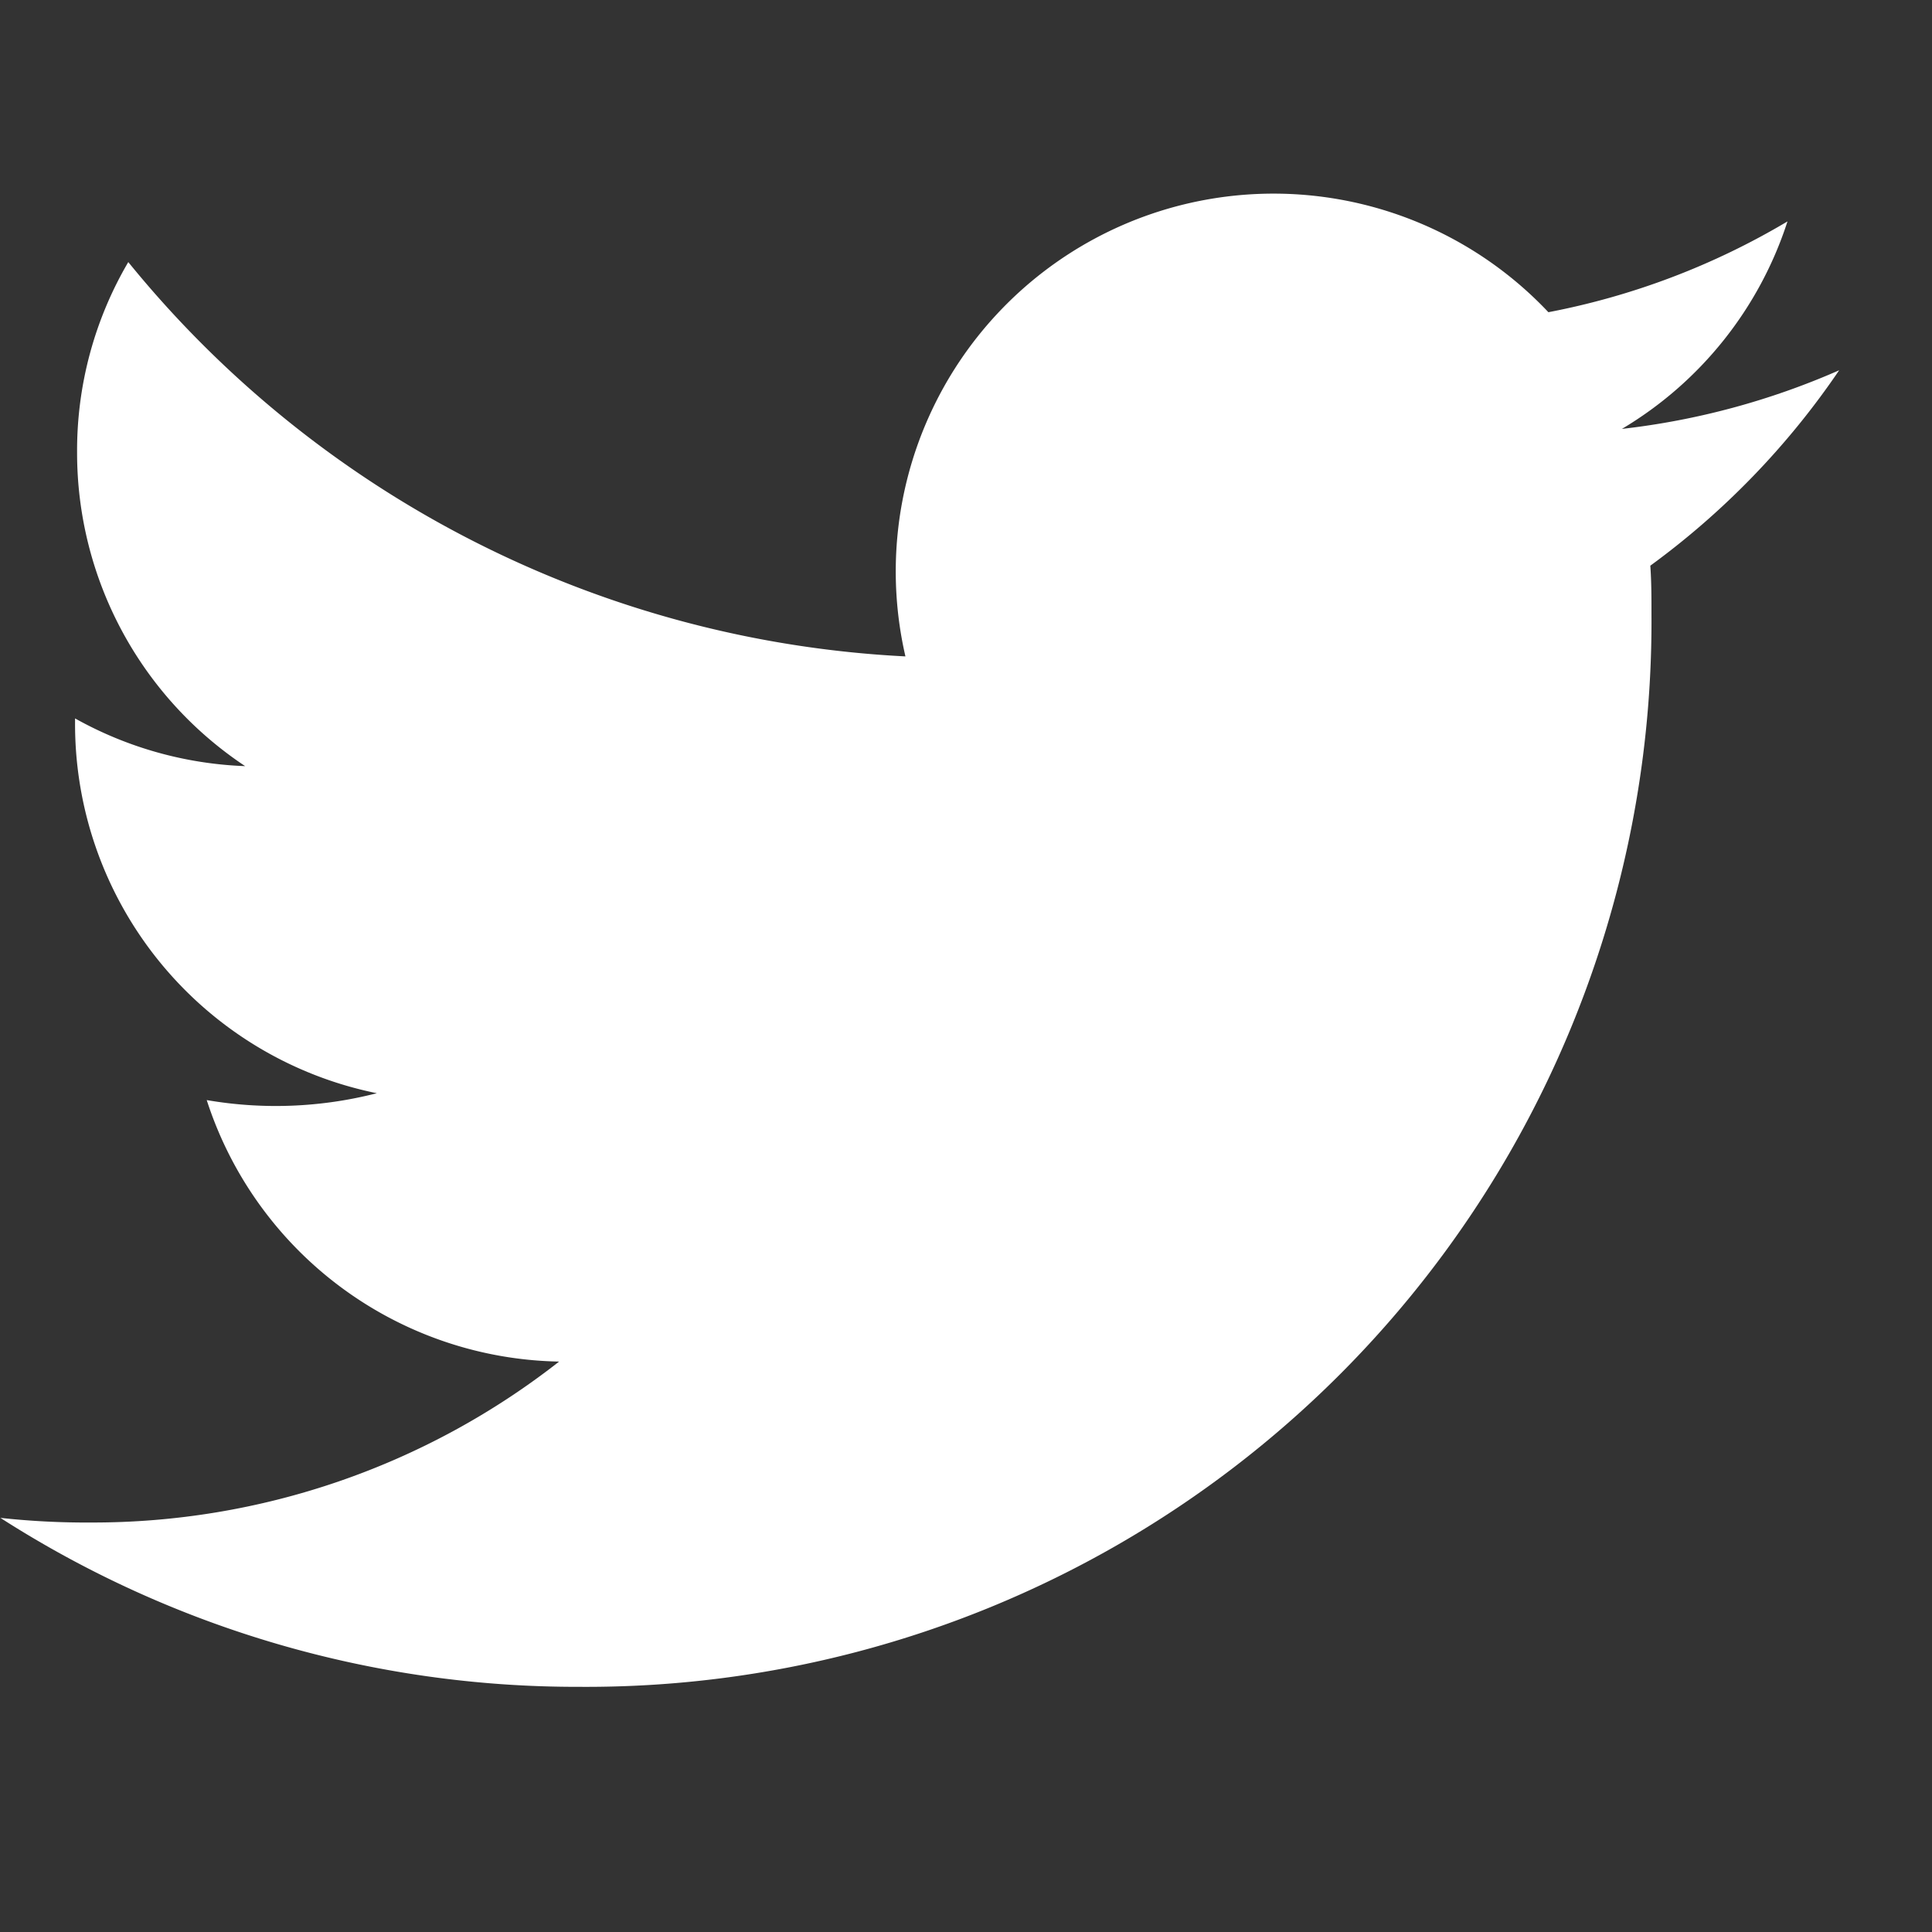 <?xml version="1.0" encoding="UTF-8"?> <svg xmlns="http://www.w3.org/2000/svg" width="20" height="20" viewBox="0 0 20 20"><rect x="0" y="0" width="20" height="20" fill="#333333" stroke="none"/><g id="グループ_75" data-name="グループ 75" transform="translate(-452 -356)"><path id="Icon_awesome-twitter-square" data-name="Icon awesome-twitter-square" d="M19.655,9.883c.012.167.012.339.012.506a11.028,11.028,0,0,1-11.1,11.1,11.052,11.052,0,0,1-5.992-1.749,8.222,8.222,0,0,0,.94.048,7.824,7.824,0,0,0,4.844-1.666,3.908,3.908,0,0,1-3.648-2.707,4.206,4.206,0,0,0,1.761-.071,3.9,3.9,0,0,1-3.124-3.832v-.048a3.9,3.9,0,0,0,1.761.494A3.894,3.894,0,0,1,3.369,8.71a3.854,3.854,0,0,1,.53-1.97,11.081,11.081,0,0,0,8.045,4.082A3.911,3.911,0,0,1,18.6,7.259a7.647,7.647,0,0,0,2.475-.94,3.892,3.892,0,0,1-1.714,2.148,7.766,7.766,0,0,0,2.249-.607A8.214,8.214,0,0,1,19.655,9.883Z" transform="translate(449.429 351.973)" fill="#fff"></path><rect id="長方形_12" data-name="長方形 12" width="20" height="20" transform="translate(452 356)" fill="none"></rect></g></svg> 